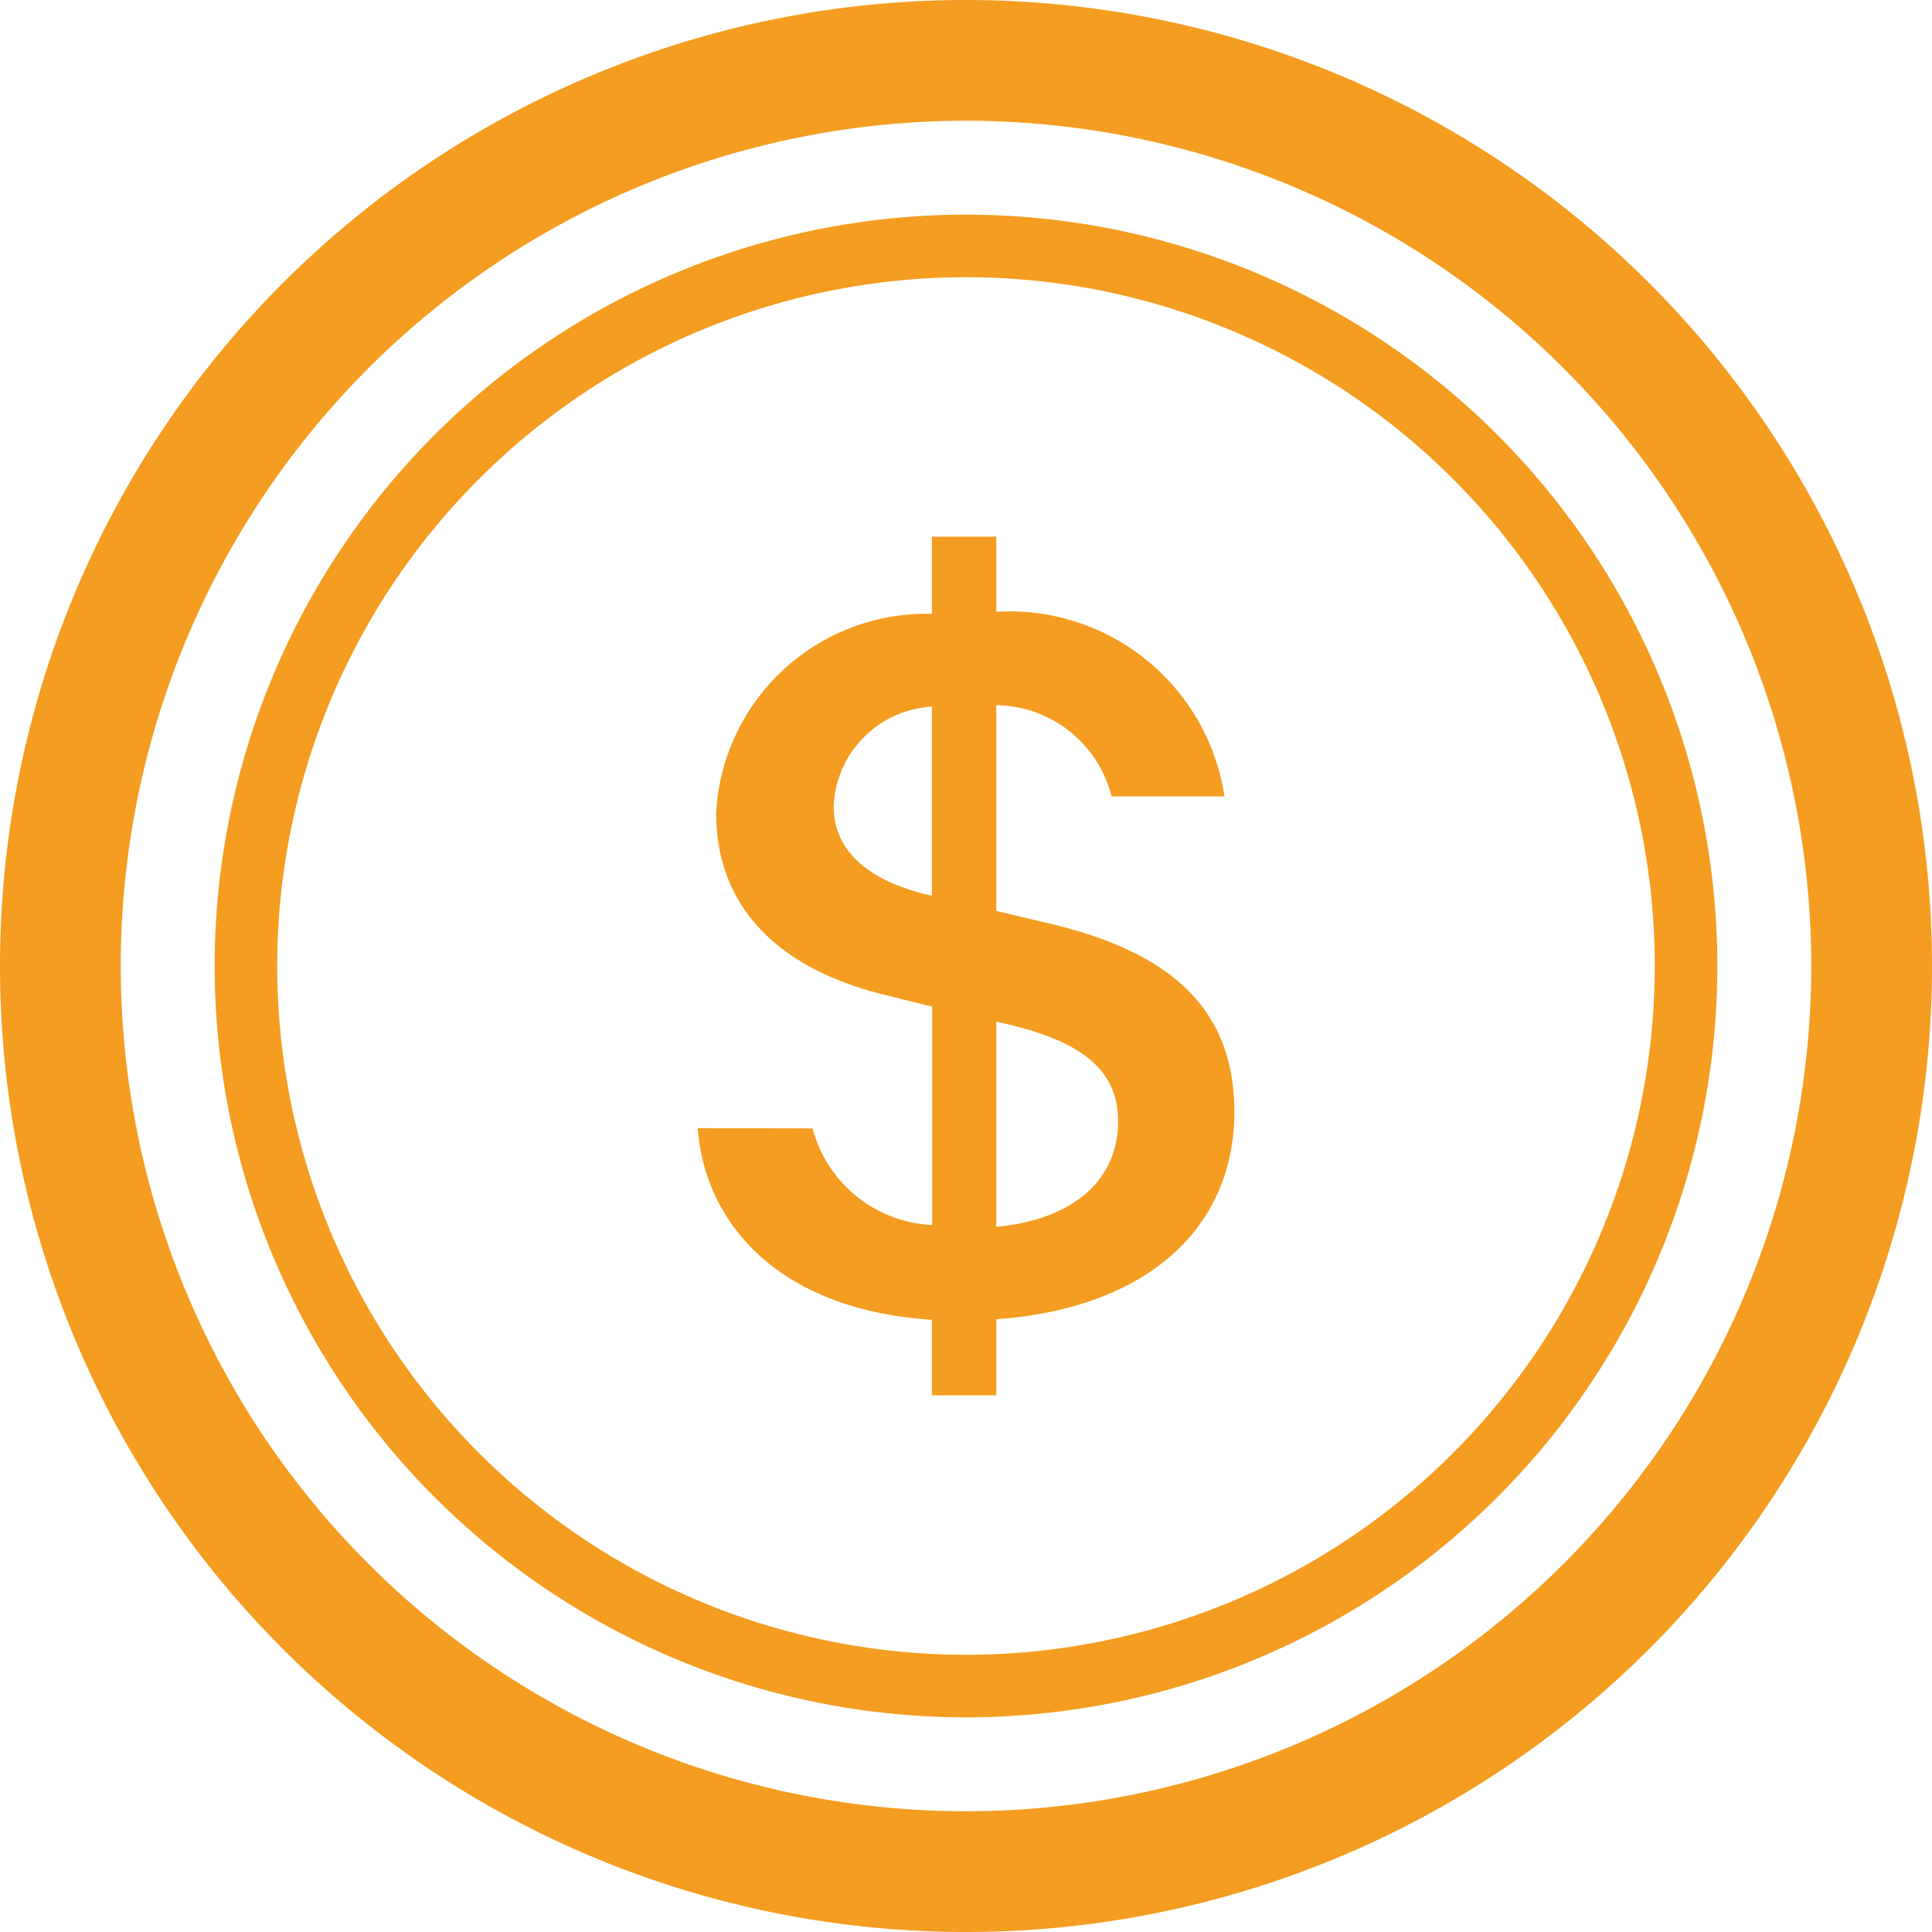 <svg xmlns="http://www.w3.org/2000/svg" width="18" height="18" viewBox="0 0 18 18"><path d="M5.5,9.511c.076.954.83,1.7,2.182,1.785V12h.6v-.709c1.4-.1,2.218-.846,2.218-1.932,0-.987-.626-1.5-1.745-1.76l-.473-.112V5.57a1.122,1.122,0,0,1,1.074.85h1.052A2.025,2.025,0,0,0,8.282,4.7V4h-.6v.719a1.962,1.962,0,0,0-2.01,1.853c0,.9.606,1.472,1.613,1.707l.4.1v2.034a1.209,1.209,0,0,1-1.114-.9ZM7.677,7.345c-.59-.137-.91-.416-.91-.836a.971.971,0,0,1,.915-.925v1.76H7.677Zm.692,1.193c.717.166,1.048.435,1.048.91,0,.542-.412.914-1.135.982V8.518Z" transform="translate(1 1)" fill="#f49d21"/><path d="M9,16.875A7.875,7.875,0,1,1,16.875,9,7.875,7.875,0,0,1,9,16.875ZM9,18A9,9,0,1,0,0,9,9,9,0,0,0,9,18Z" fill="#f49d21"/><path d="M9,15.417A6.417,6.417,0,1,1,15.417,9,6.417,6.417,0,0,1,9,15.417ZM9,16A7,7,0,1,0,2,9a7,7,0,0,0,7,7Z" transform="translate(0)" fill="#f49d21"/></svg>